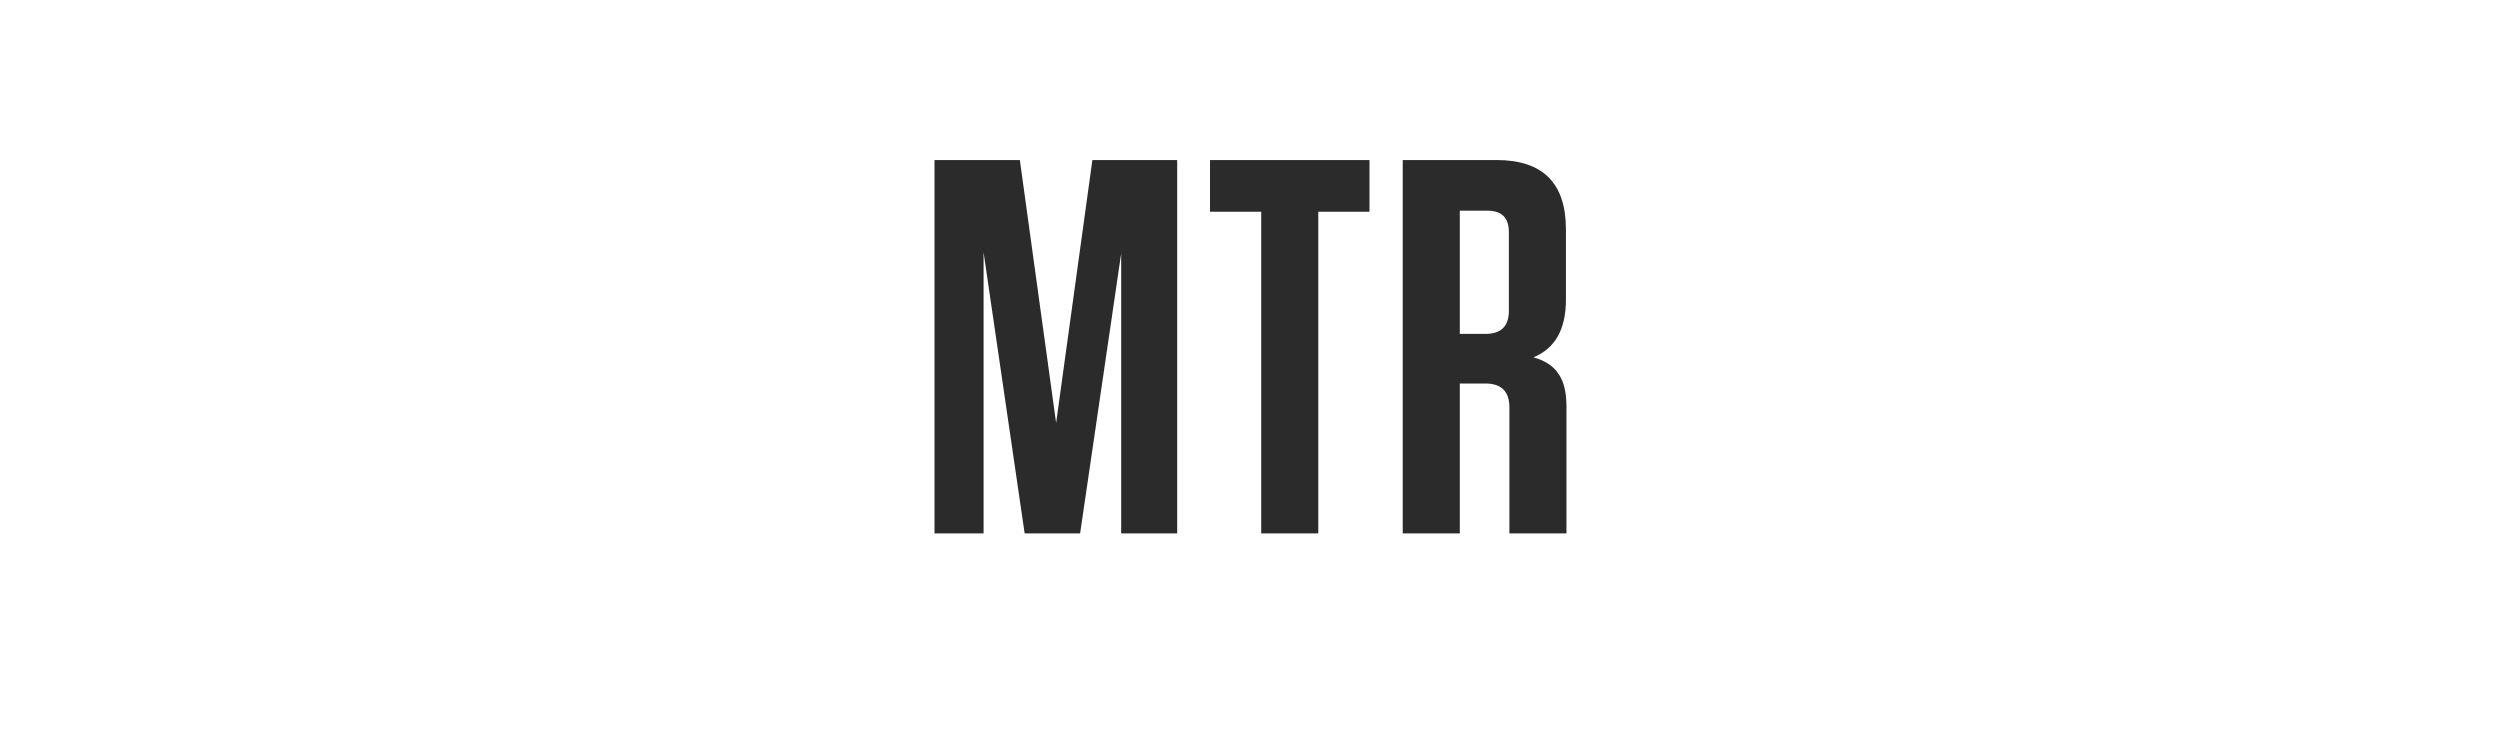 <svg width="150" height="44" viewBox="0 0 150 44" fill="none" xmlns="http://www.w3.org/2000/svg">
<path d="M61.191 9.602L63.367 25.378L65.543 9.602H70.631V32.002H67.271V15.202L64.807 32.002H61.479L59.015 15.138V32.002H56.071V9.602H61.191ZM79.097 32.002H75.673V12.706H72.601V9.602H82.169V12.706H79.097V32.002ZM92.004 21.442C92.708 21.634 93.209 21.964 93.508 22.434C93.828 22.882 93.988 23.532 93.988 24.386V32.002H90.564V24.45C90.564 23.49 90.084 23.01 89.124 23.01H87.588V32.002H84.164V9.602H89.796C92.569 9.602 93.956 10.988 93.956 13.762V17.986C93.956 19.756 93.305 20.908 92.004 21.442ZM90.532 13.922C90.532 13.068 90.105 12.642 89.252 12.642H87.588V20.034H89.124C90.062 20.034 90.532 19.575 90.532 18.658V13.922Z" fill="#2B2B2B"/>
</svg>

